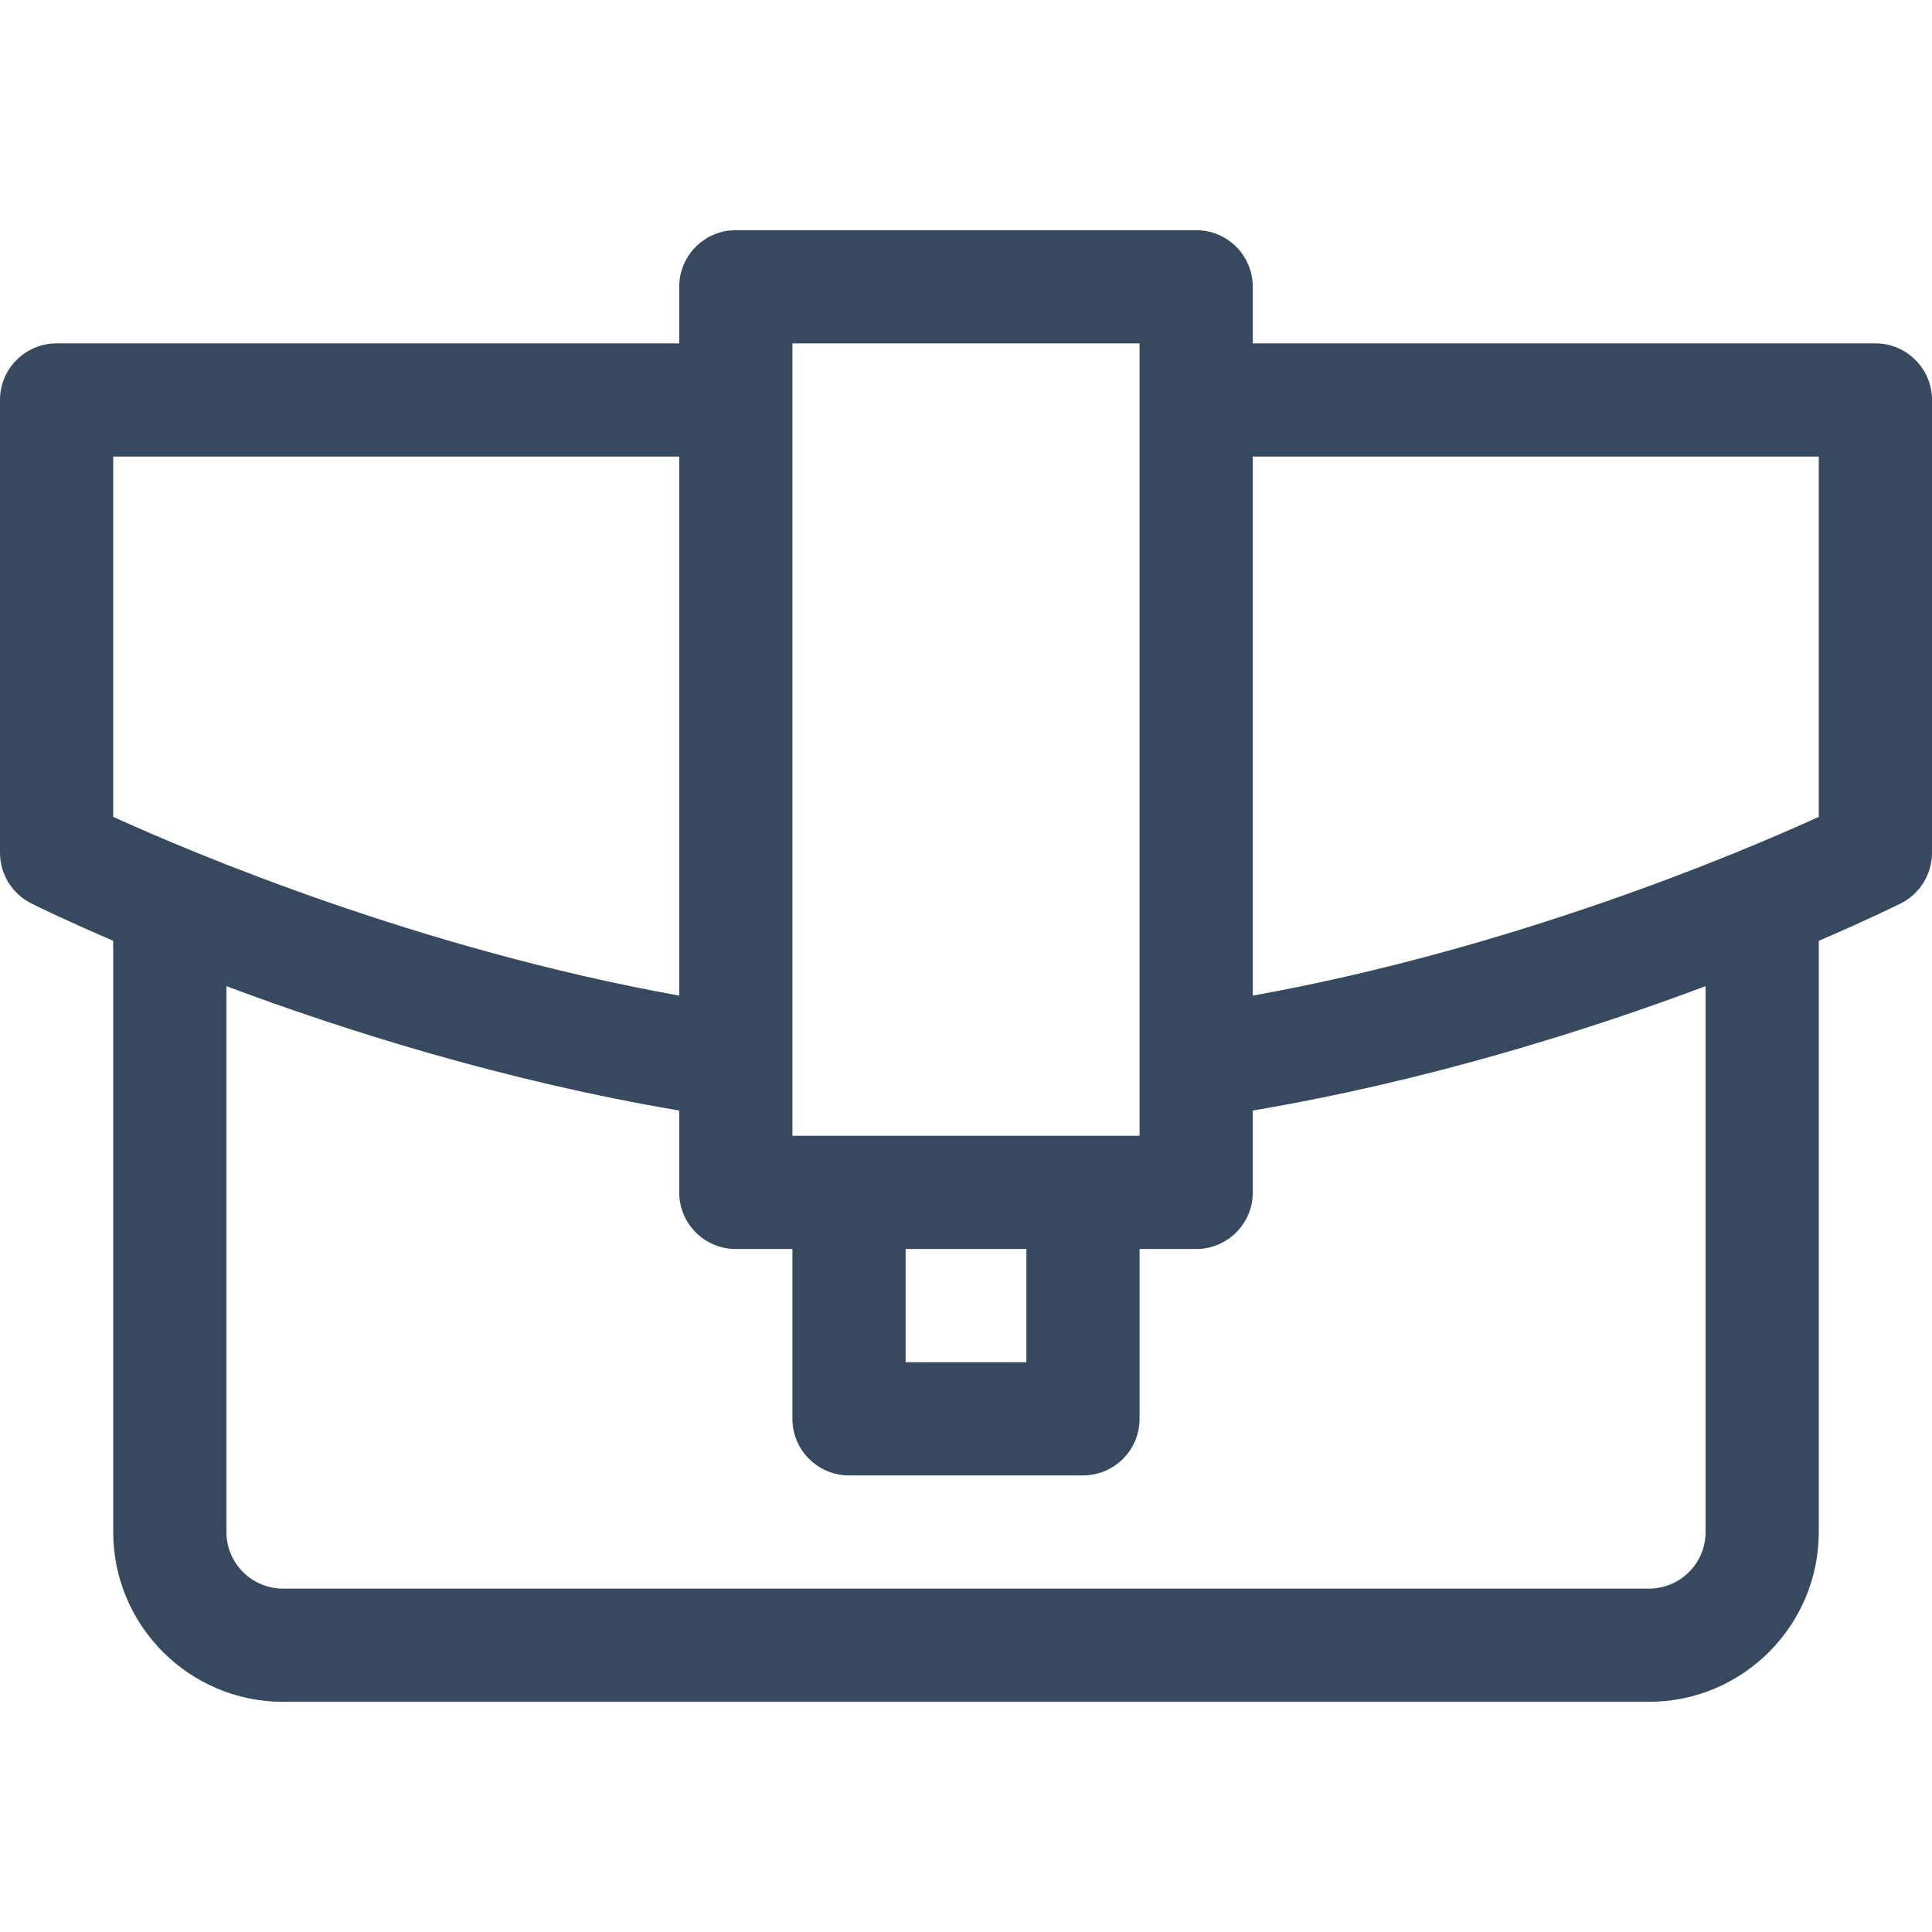 <svg width="70" height="70" viewBox="0 0 70 70" fill="none" xmlns="http://www.w3.org/2000/svg">
<path d="M67.949 12.441H45.391V10.391C45.391 9.258 44.472 8.34 43.34 8.34H26.66C25.528 8.34 24.609 9.258 24.609 10.391V12.441H2.051C0.918 12.441 0 13.36 0 14.492V30.898C0 31.675 0.439 32.385 1.134 32.733C1.272 32.802 2.335 33.328 4.102 34.087V55.508C4.102 58.9 6.862 61.66 10.254 61.66H59.746C63.139 61.66 65.898 58.9 65.898 55.508V34.087C67.665 33.328 68.728 32.802 68.866 32.733C69.561 32.385 70 31.675 70 30.898V14.492C70 13.36 69.082 12.441 67.949 12.441ZM28.711 12.441H41.289V41.152H28.711V12.441ZM32.812 45.254H37.188V49.355H32.812V45.254ZM4.102 16.543H24.609V36.073C15.183 34.375 7.012 30.92 4.102 29.596V16.543ZM61.797 55.508C61.797 56.639 60.877 57.559 59.746 57.559H10.254C9.123 57.559 8.203 56.639 8.203 55.508V35.731C12.443 37.319 18.236 39.158 24.609 40.237V43.203C24.609 44.336 25.528 45.254 26.66 45.254H28.711V51.406C28.711 52.539 29.629 53.457 30.762 53.457H39.238C40.371 53.457 41.289 52.539 41.289 51.406V45.254H43.34C44.472 45.254 45.391 44.336 45.391 43.203V40.237C51.764 39.158 57.557 37.319 61.797 35.731V55.508ZM65.898 29.597C62.991 30.921 54.833 34.373 45.391 36.073V16.543H65.898V29.597Z" fill="#37495E"/>
</svg>
